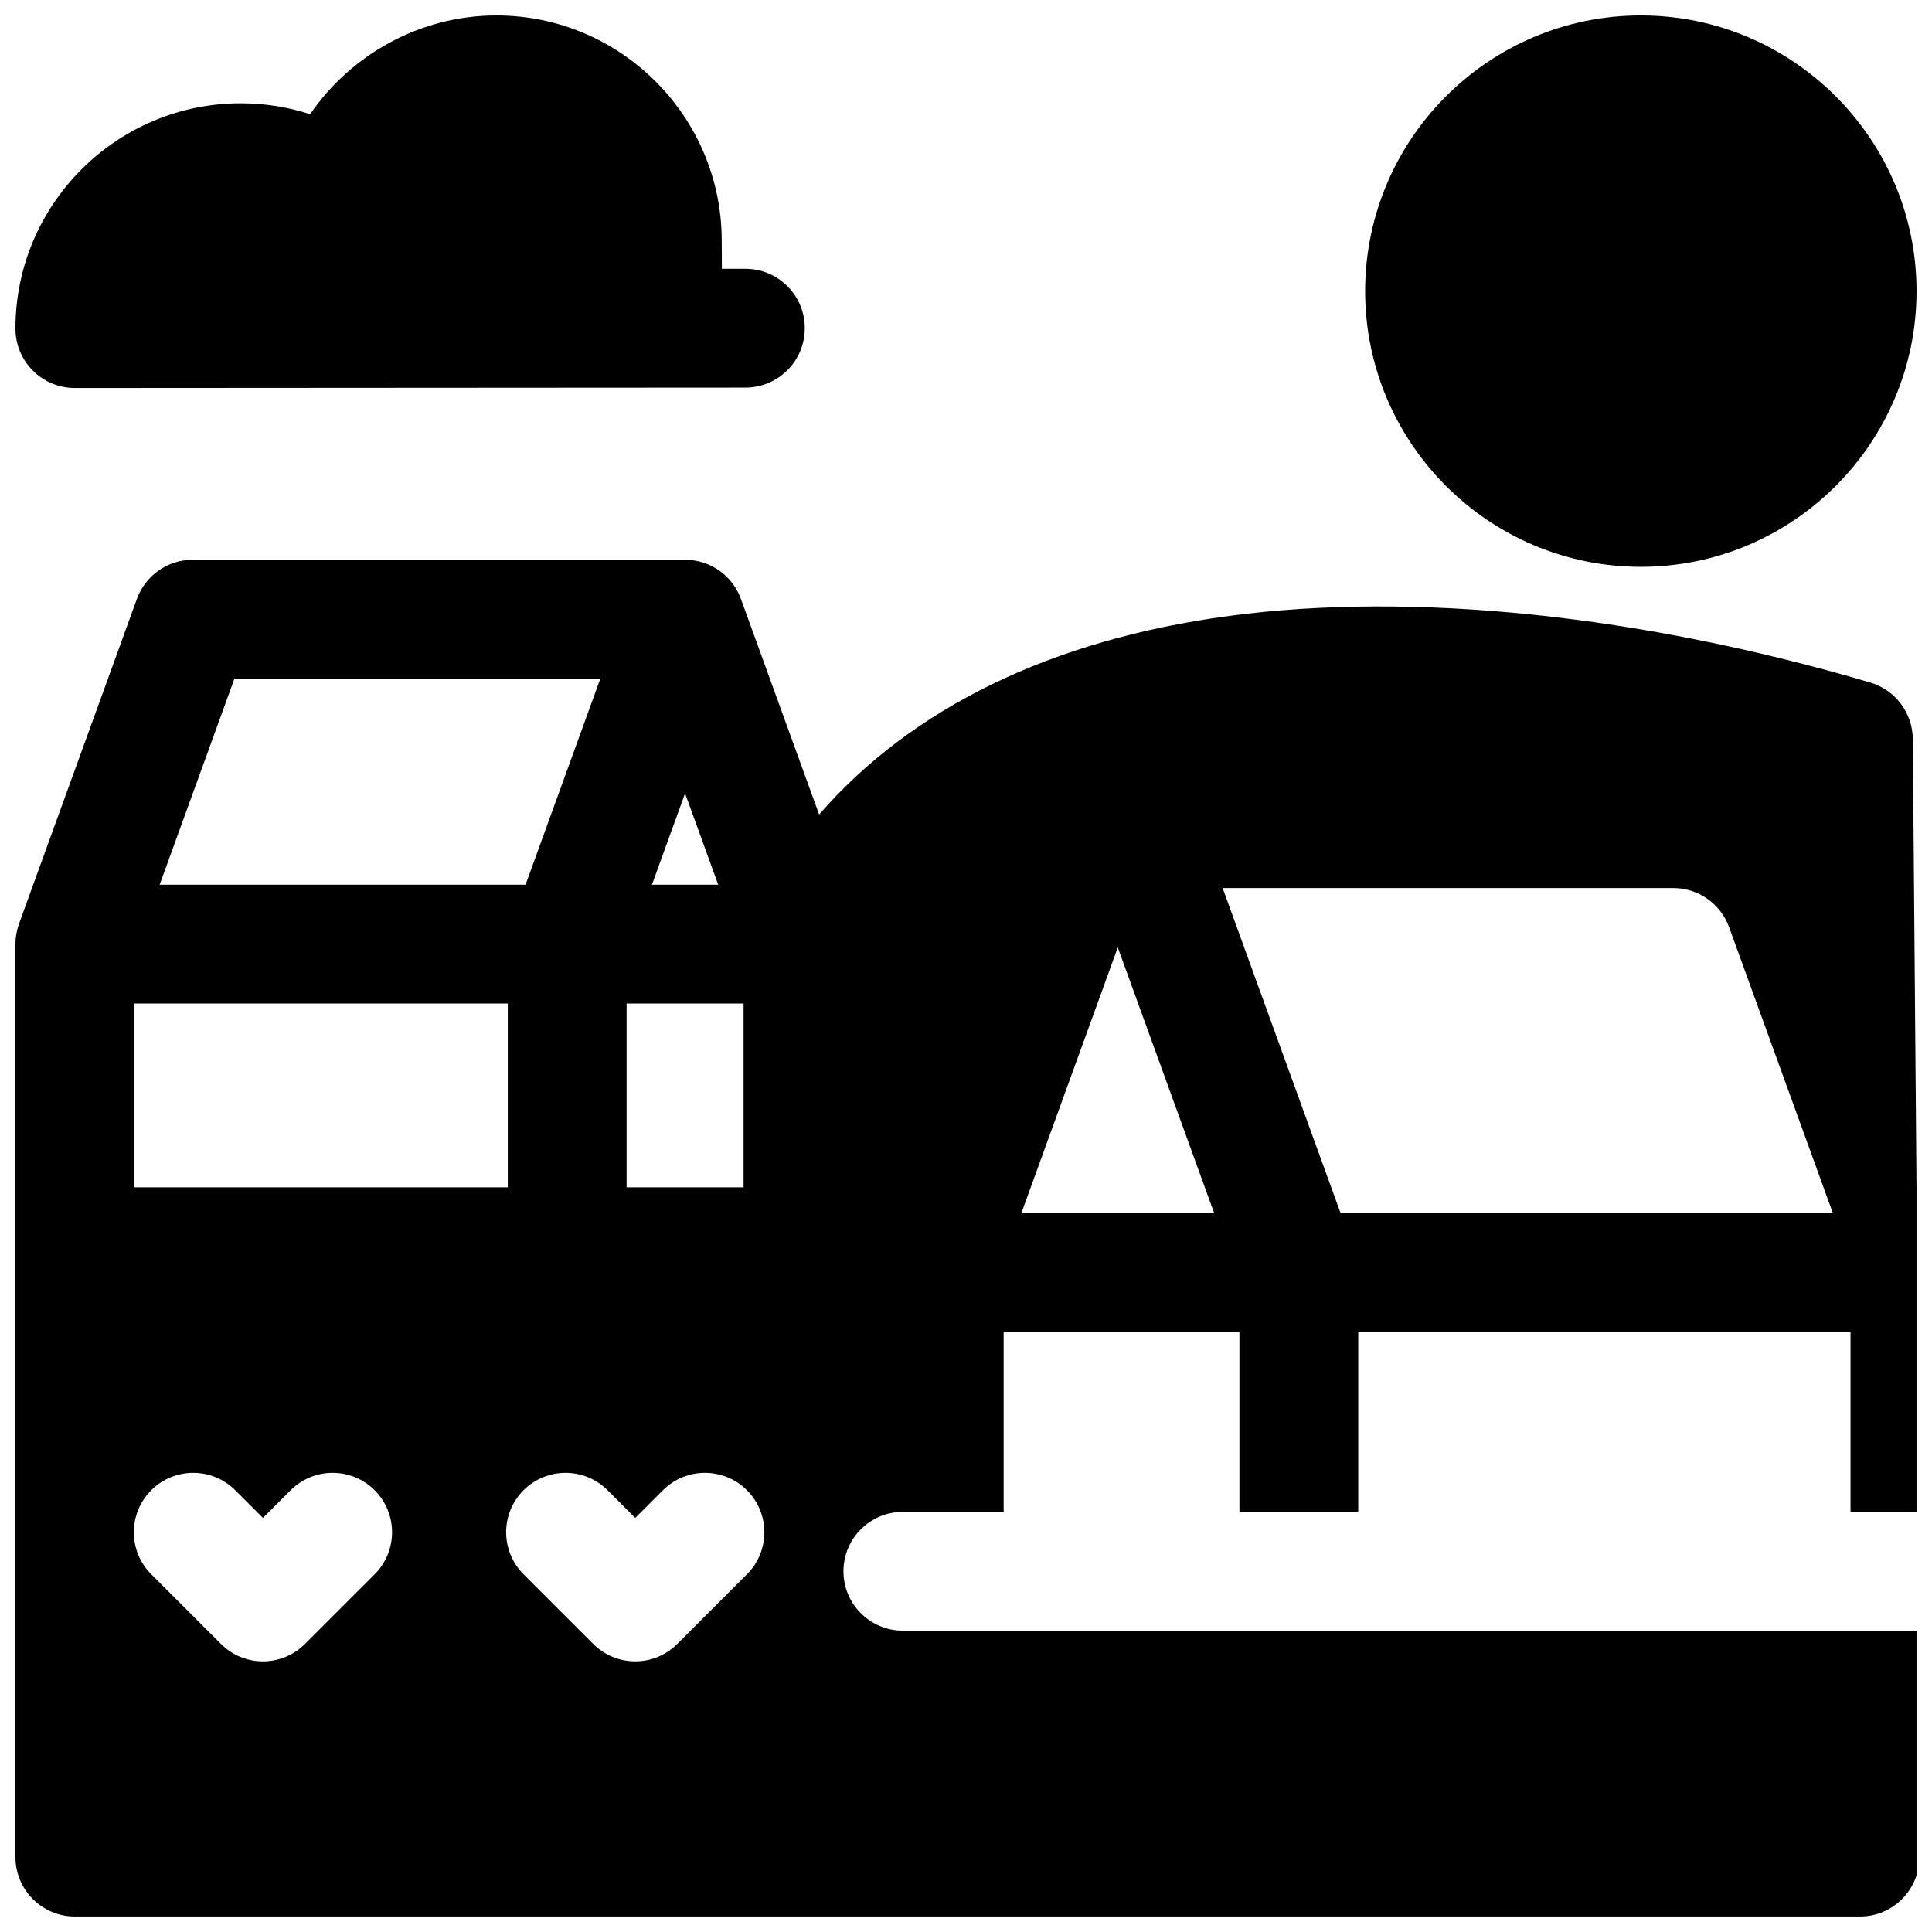 <?xml version="1.0" encoding="UTF-8"?>
<!-- Uploaded to: ICON Repo, www.svgrepo.com, Generator: ICON Repo Mixer Tools -->
<svg width="800px" height="800px" version="1.1" viewBox="144 144 512 512" xmlns="http://www.w3.org/2000/svg">
 <defs>
  <clipPath id="c">
   <path d="m505 148.09h146.9v146.91h-146.9z"/>
  </clipPath>
  <clipPath id="b">
   <path d="m148.09 148.09h209.91v98.906h-209.91z"/>
  </clipPath>
  <clipPath id="a">
   <path d="m148.09 292h503.81v359.9h-503.81z"/>
  </clipPath>
 </defs>
 <g>
  <g clip-path="url(#c)">
   <path d="m578.84 148.09c-40.285 0-73.062 32.777-73.062 73.062s32.777 73.062 73.062 73.062c40.289 0 73.062-32.777 73.062-73.062s-32.773-73.062-73.062-73.062z"/>
  </g>
  <g clip-path="url(#b)">
   <path d="m341.54 215.23h-6.238l-0.039-7.547c-0.062-32.871-26.824-59.59-59.711-59.59-19.996 0-38.414 10.188-49.355 26.164-5.887-1.906-12.07-2.887-18.391-2.887-32.922 0-59.711 26.789-59.711 59.715 0 8.695 7.051 15.742 15.742 15.742l177.7-0.109c8.695 0 15.742-7.051 15.742-15.742 0.004-8.695-7.047-15.746-15.742-15.746z"/>
  </g>
  <g clip-path="url(#a)">
   <path d="m652.66 576.14h-269.39c-8.695 0-15.742-7.047-15.742-15.742 0-8.695 7.051-15.742 15.742-15.742h26.707v-47.723h62.484v47.719h31.488v-47.723h130.46v47.723h18.199l-1.695-204.68c0-6.984-4.598-13.129-11.297-15.102-60.793-17.906-121.14-24.168-169.93-17.637-47.016 6.297-83.949 24.309-108.61 52.621l-20.73-57.137c-0.012-0.027-0.023-0.047-0.031-0.07-0.465-1.258-1.086-2.473-1.875-3.594-2.945-4.203-7.758-6.707-12.891-6.707h-130.47c-6.625 0-12.539 4.148-14.801 10.375l-31.242 86.102c-0.012 0.027-0.004 0.051-0.016 0.078-0.414 1.16-0.695 2.383-0.832 3.644 0.004-0.047 0.004-0.098 0.012-0.145-0.008 0.047-0.016 0.098-0.023 0.145-0.004 0.047-0.008 0.094-0.012 0.141 0 0.016 0 0.027-0.004 0.039-0.039 0.484-0.066 0.973-0.066 1.469v241.96c0 8.695 7.051 15.742 15.742 15.742h473.08c8.695 0 15.742-7.047 15.742-15.742 0.004 0 0.004-34.582 0-60.023zm-65.227-196.8c6.625 0 12.539 4.148 14.801 10.375l27.477 75.727-130.46-0.004-31.242-86.102zm-147.21 15.742 25.527 70.355h-51.059zm-114.67-40.828 8.781 24.199h-17.562zm-15.496 55.688h30.996v48.707h-30.996zm-103.93-86.098h96.969l-19.816 54.613-96.969-0.004zm-26.535 86.098h98.977v48.707l-98.977 0.004zm63.699 151.25-18.473 18.473c-2.953 2.953-6.957 4.613-11.133 4.613s-8.18-1.66-11.133-4.613l-18.473-18.473c-6.148-6.148-6.148-16.117 0-22.266 6.148-6.148 16.117-6.148 22.266 0l7.34 7.336 7.336-7.336c6.148-6.148 16.117-6.148 22.266 0 6.148 6.148 6.148 16.117 0.004 22.266zm98.664 0-18.473 18.473c-2.953 2.953-6.957 4.613-11.133 4.613-4.176 0-8.18-1.66-11.133-4.613l-18.473-18.473c-6.148-6.148-6.148-16.117 0-22.266 6.148-6.148 16.117-6.148 22.266 0l7.336 7.336 7.34-7.336c6.148-6.148 16.117-6.148 22.266 0 6.152 6.148 6.152 16.117 0.004 22.266z"/>
  </g>
 </g>
</svg>